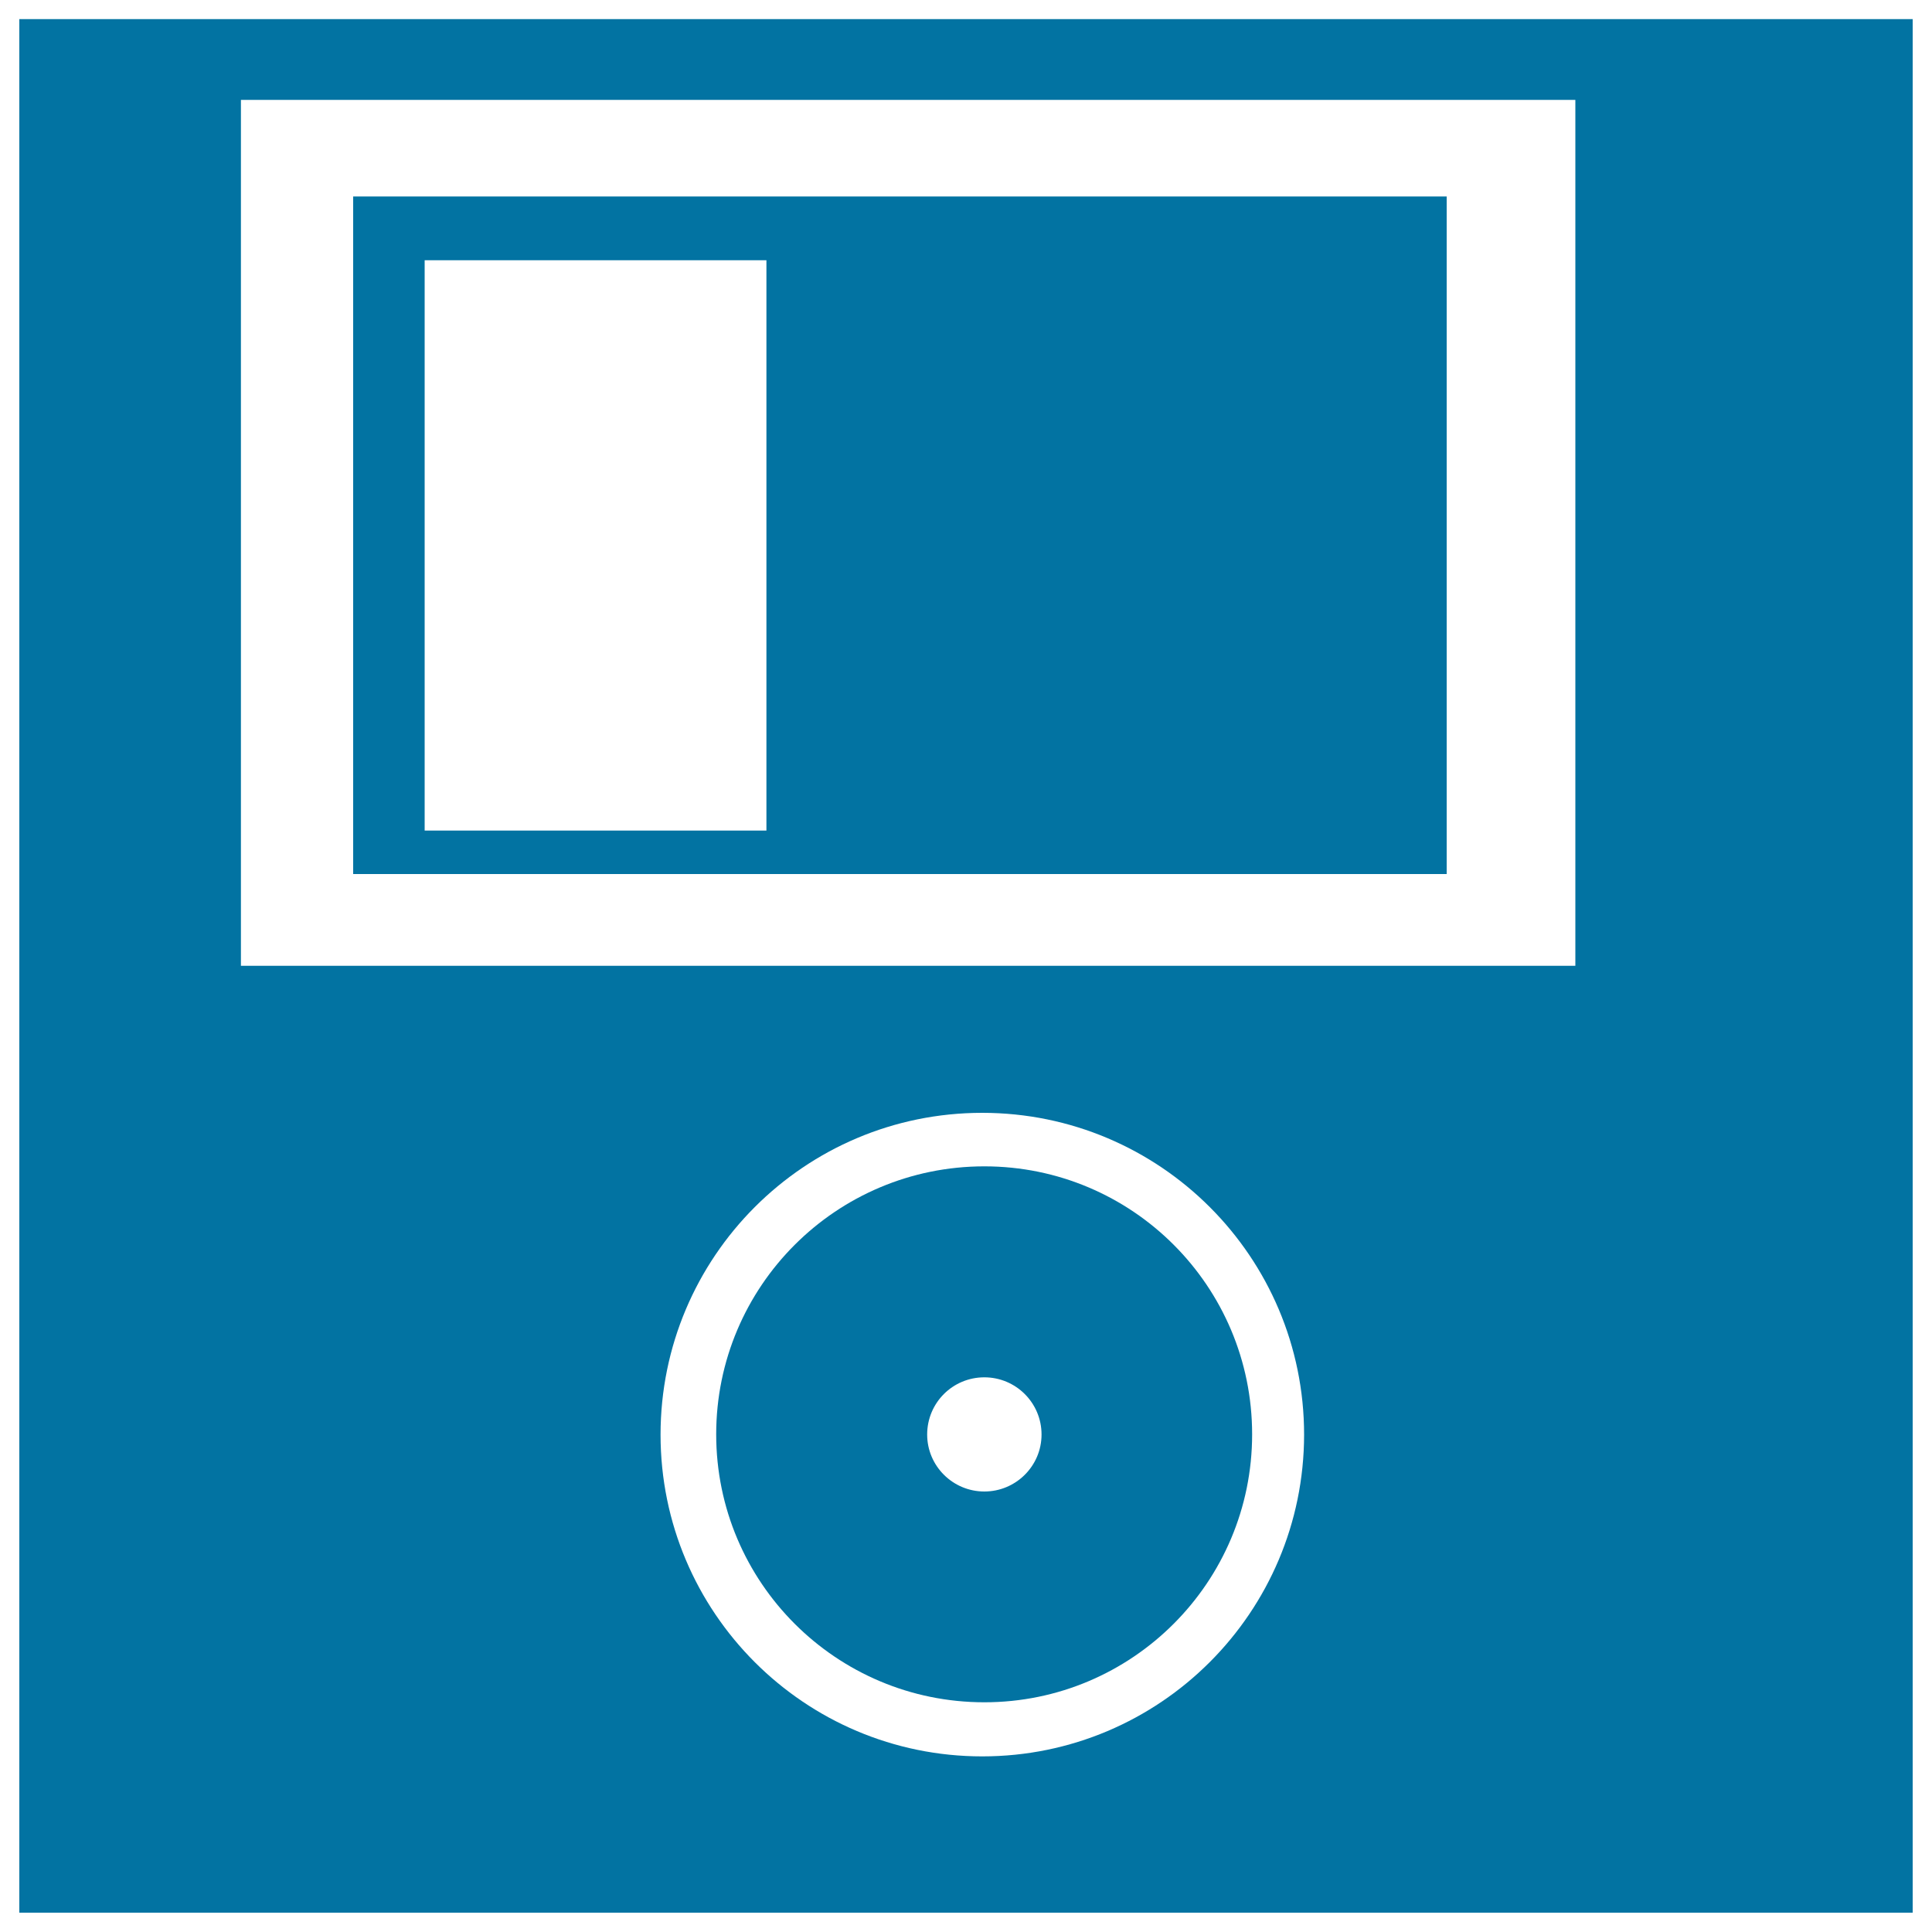 <svg xmlns="http://www.w3.org/2000/svg" viewBox="0 0 1000 1000" style="fill:#0273a2">
<title>Old Floppy Disk SVG icon</title>
<g><path d="M832.3,9.9h-16.9H184.6H10v980.1h980V9.9H832.3z M508.4,909.1c-92,0-166.5-74.6-166.5-166.5c0-92,74.5-166.6,166.5-166.6c92,0,166.6,74.6,166.6,166.6C674.9,834.5,600.4,909.1,508.4,909.1z M815.3,499.9H124.7V51.7h690.7V499.9L815.3,499.9z"/><path d="M748.8,452.4V101.7h-529h-37v33v295.2v22.5h37H748.8z M219.8,134.7h176.9v295.2H219.8V134.7z"/><path d="M509.5,603.7c-76.7,0-138.8,62.1-138.8,138.7c0,76.6,62.1,138.7,138.8,138.7c76.5,0,138.6-62.1,138.6-138.7C648.1,665.8,586.1,603.7,509.5,603.7z M509.5,772c-16.3,0-29.6-13.2-29.6-29.5c0-16.4,13.2-29.6,29.6-29.6c16.3,0,29.6,13.2,29.6,29.6C539.1,758.8,525.8,772,509.5,772z"/></g>
</svg>